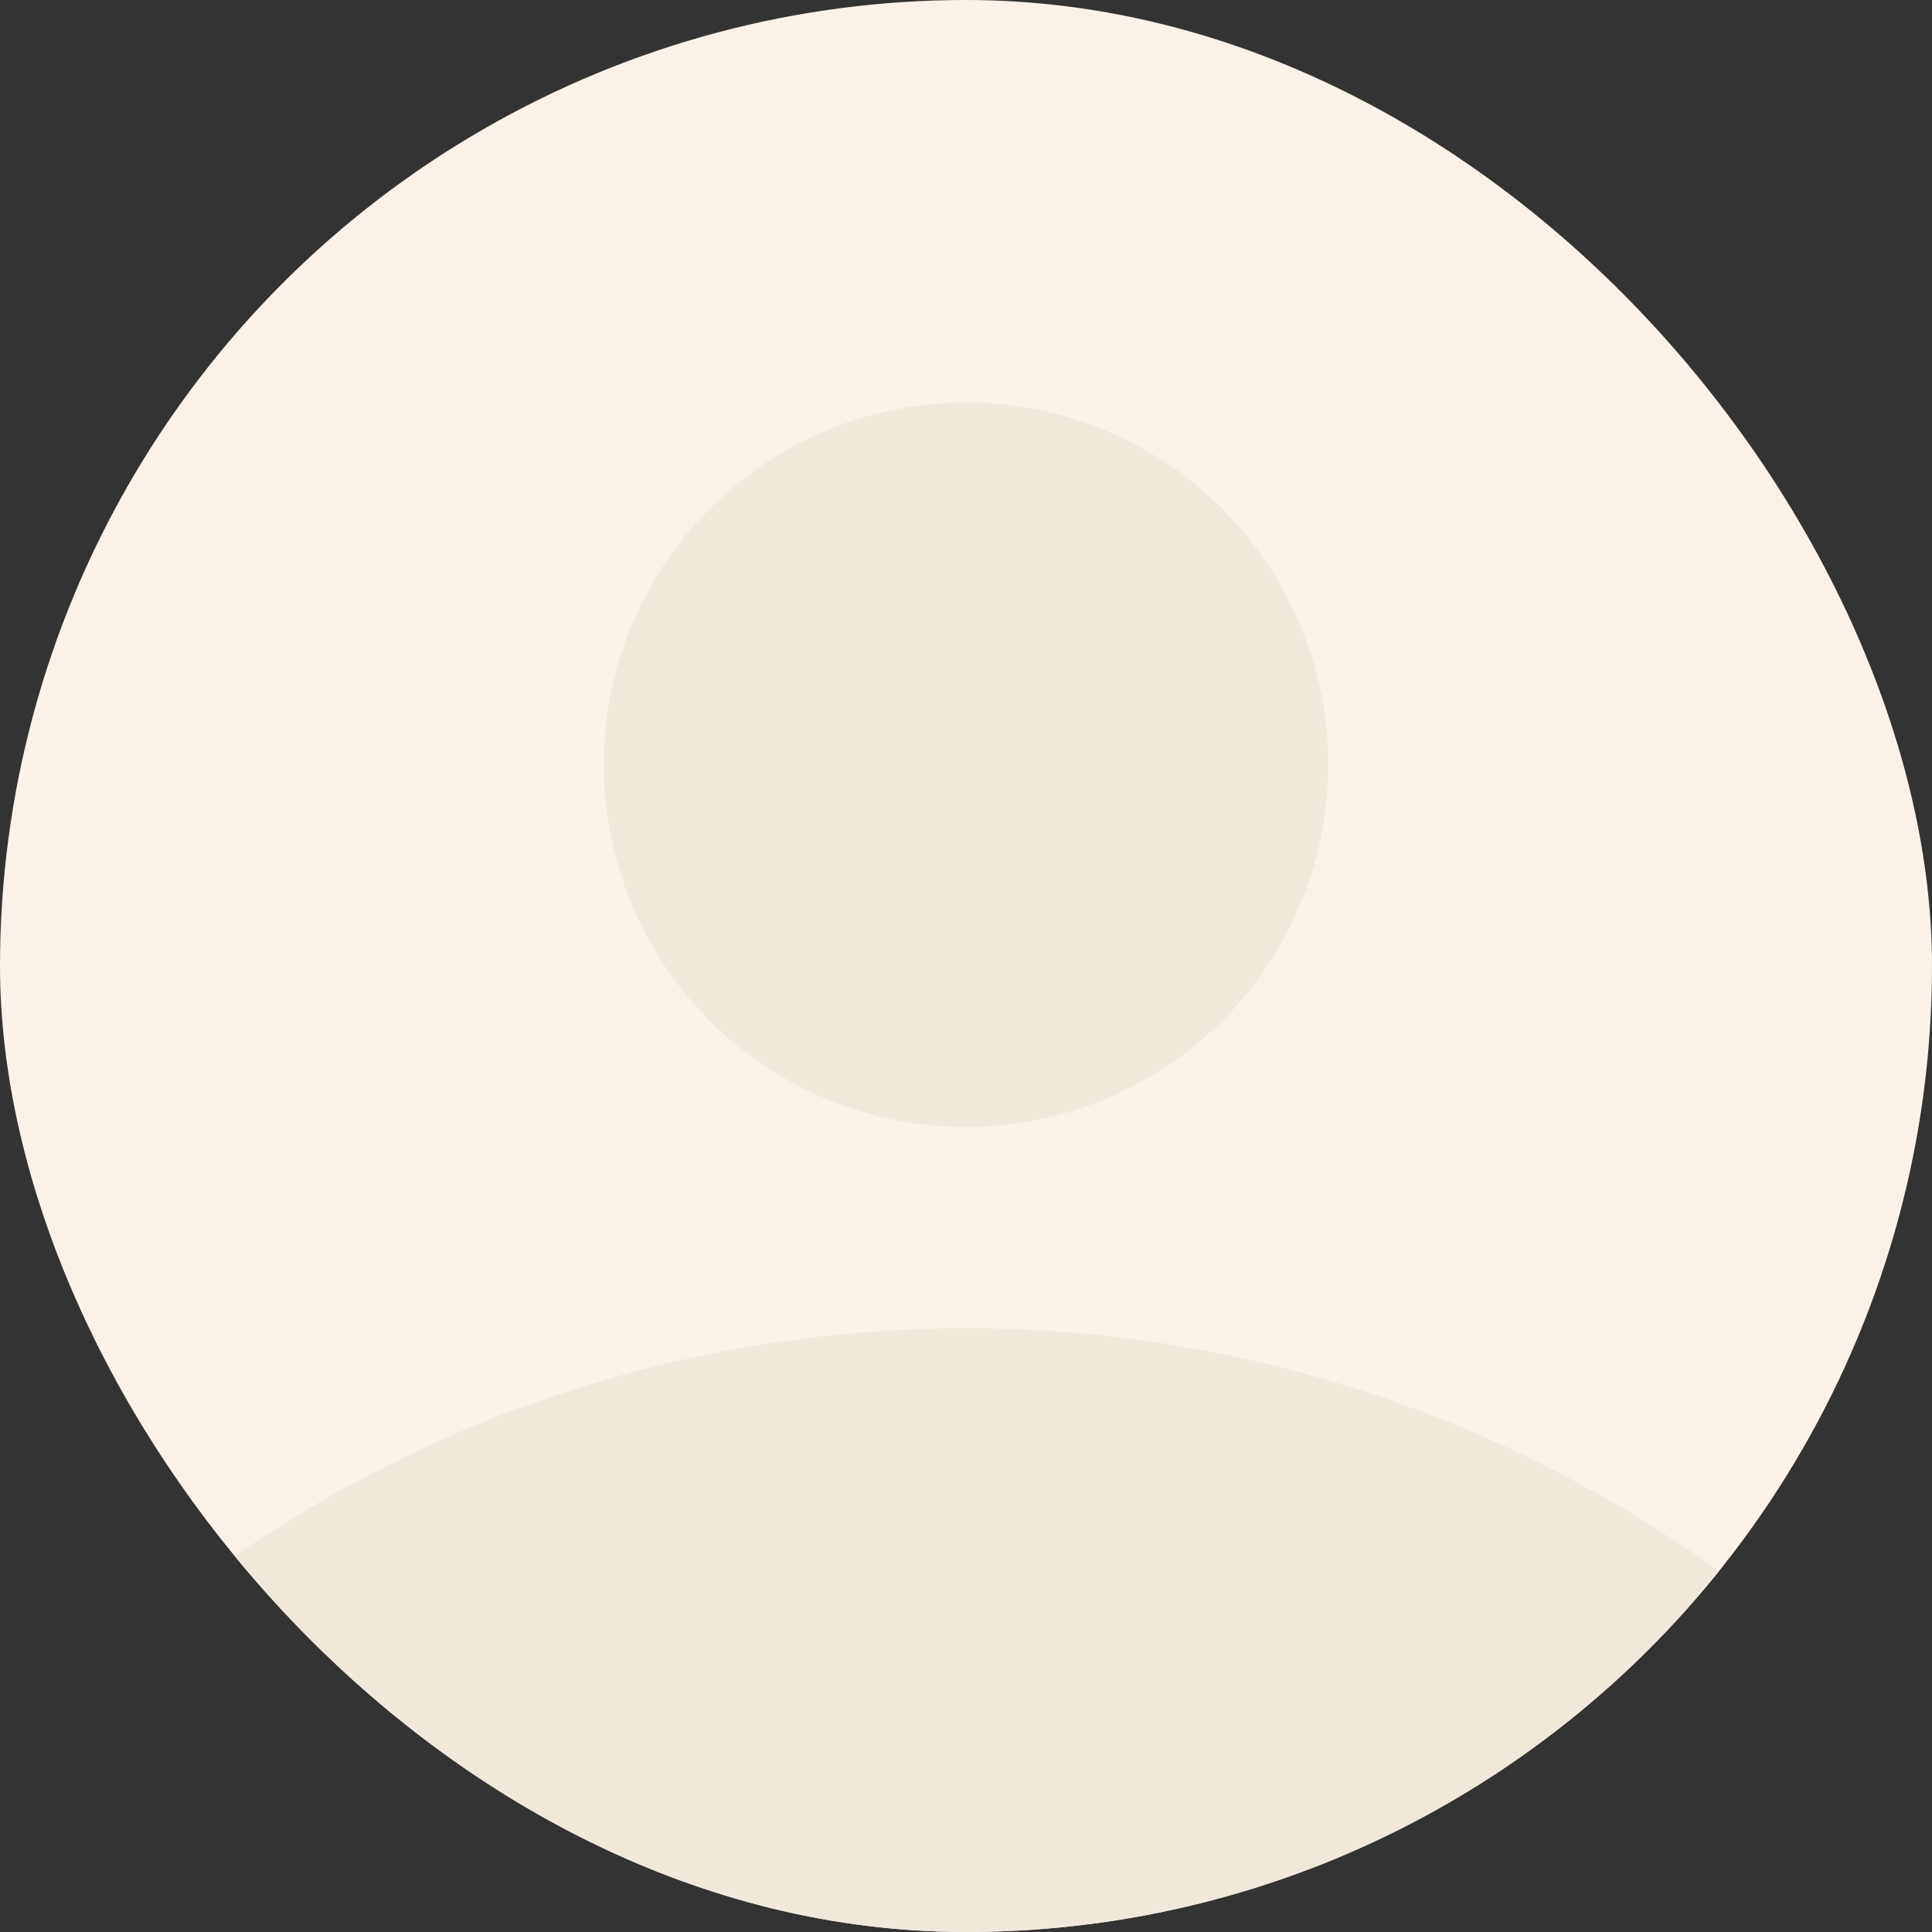 <svg width="48" height="48" viewBox="0 0 48 48" fill="none" xmlns="http://www.w3.org/2000/svg">
<rect x="0" y="0" width="48" height="48" fill="#333333" stroke="none"/>
<g clip-path="url(#clip0_1674_7644)">
<circle cx="24" cy="24" r="24" fill="#FAF2E8"/>
<circle cx="24" cy="65" r="32" fill="#F1E8DC"/>
<circle cx="24" cy="19" r="9" fill="#F1E8DC"/>
</g>
<defs>
<clipPath id="clip0_1674_7644">
<rect width="48" height="48" rx="24" fill="white"/>
</clipPath>
</defs>
</svg>
